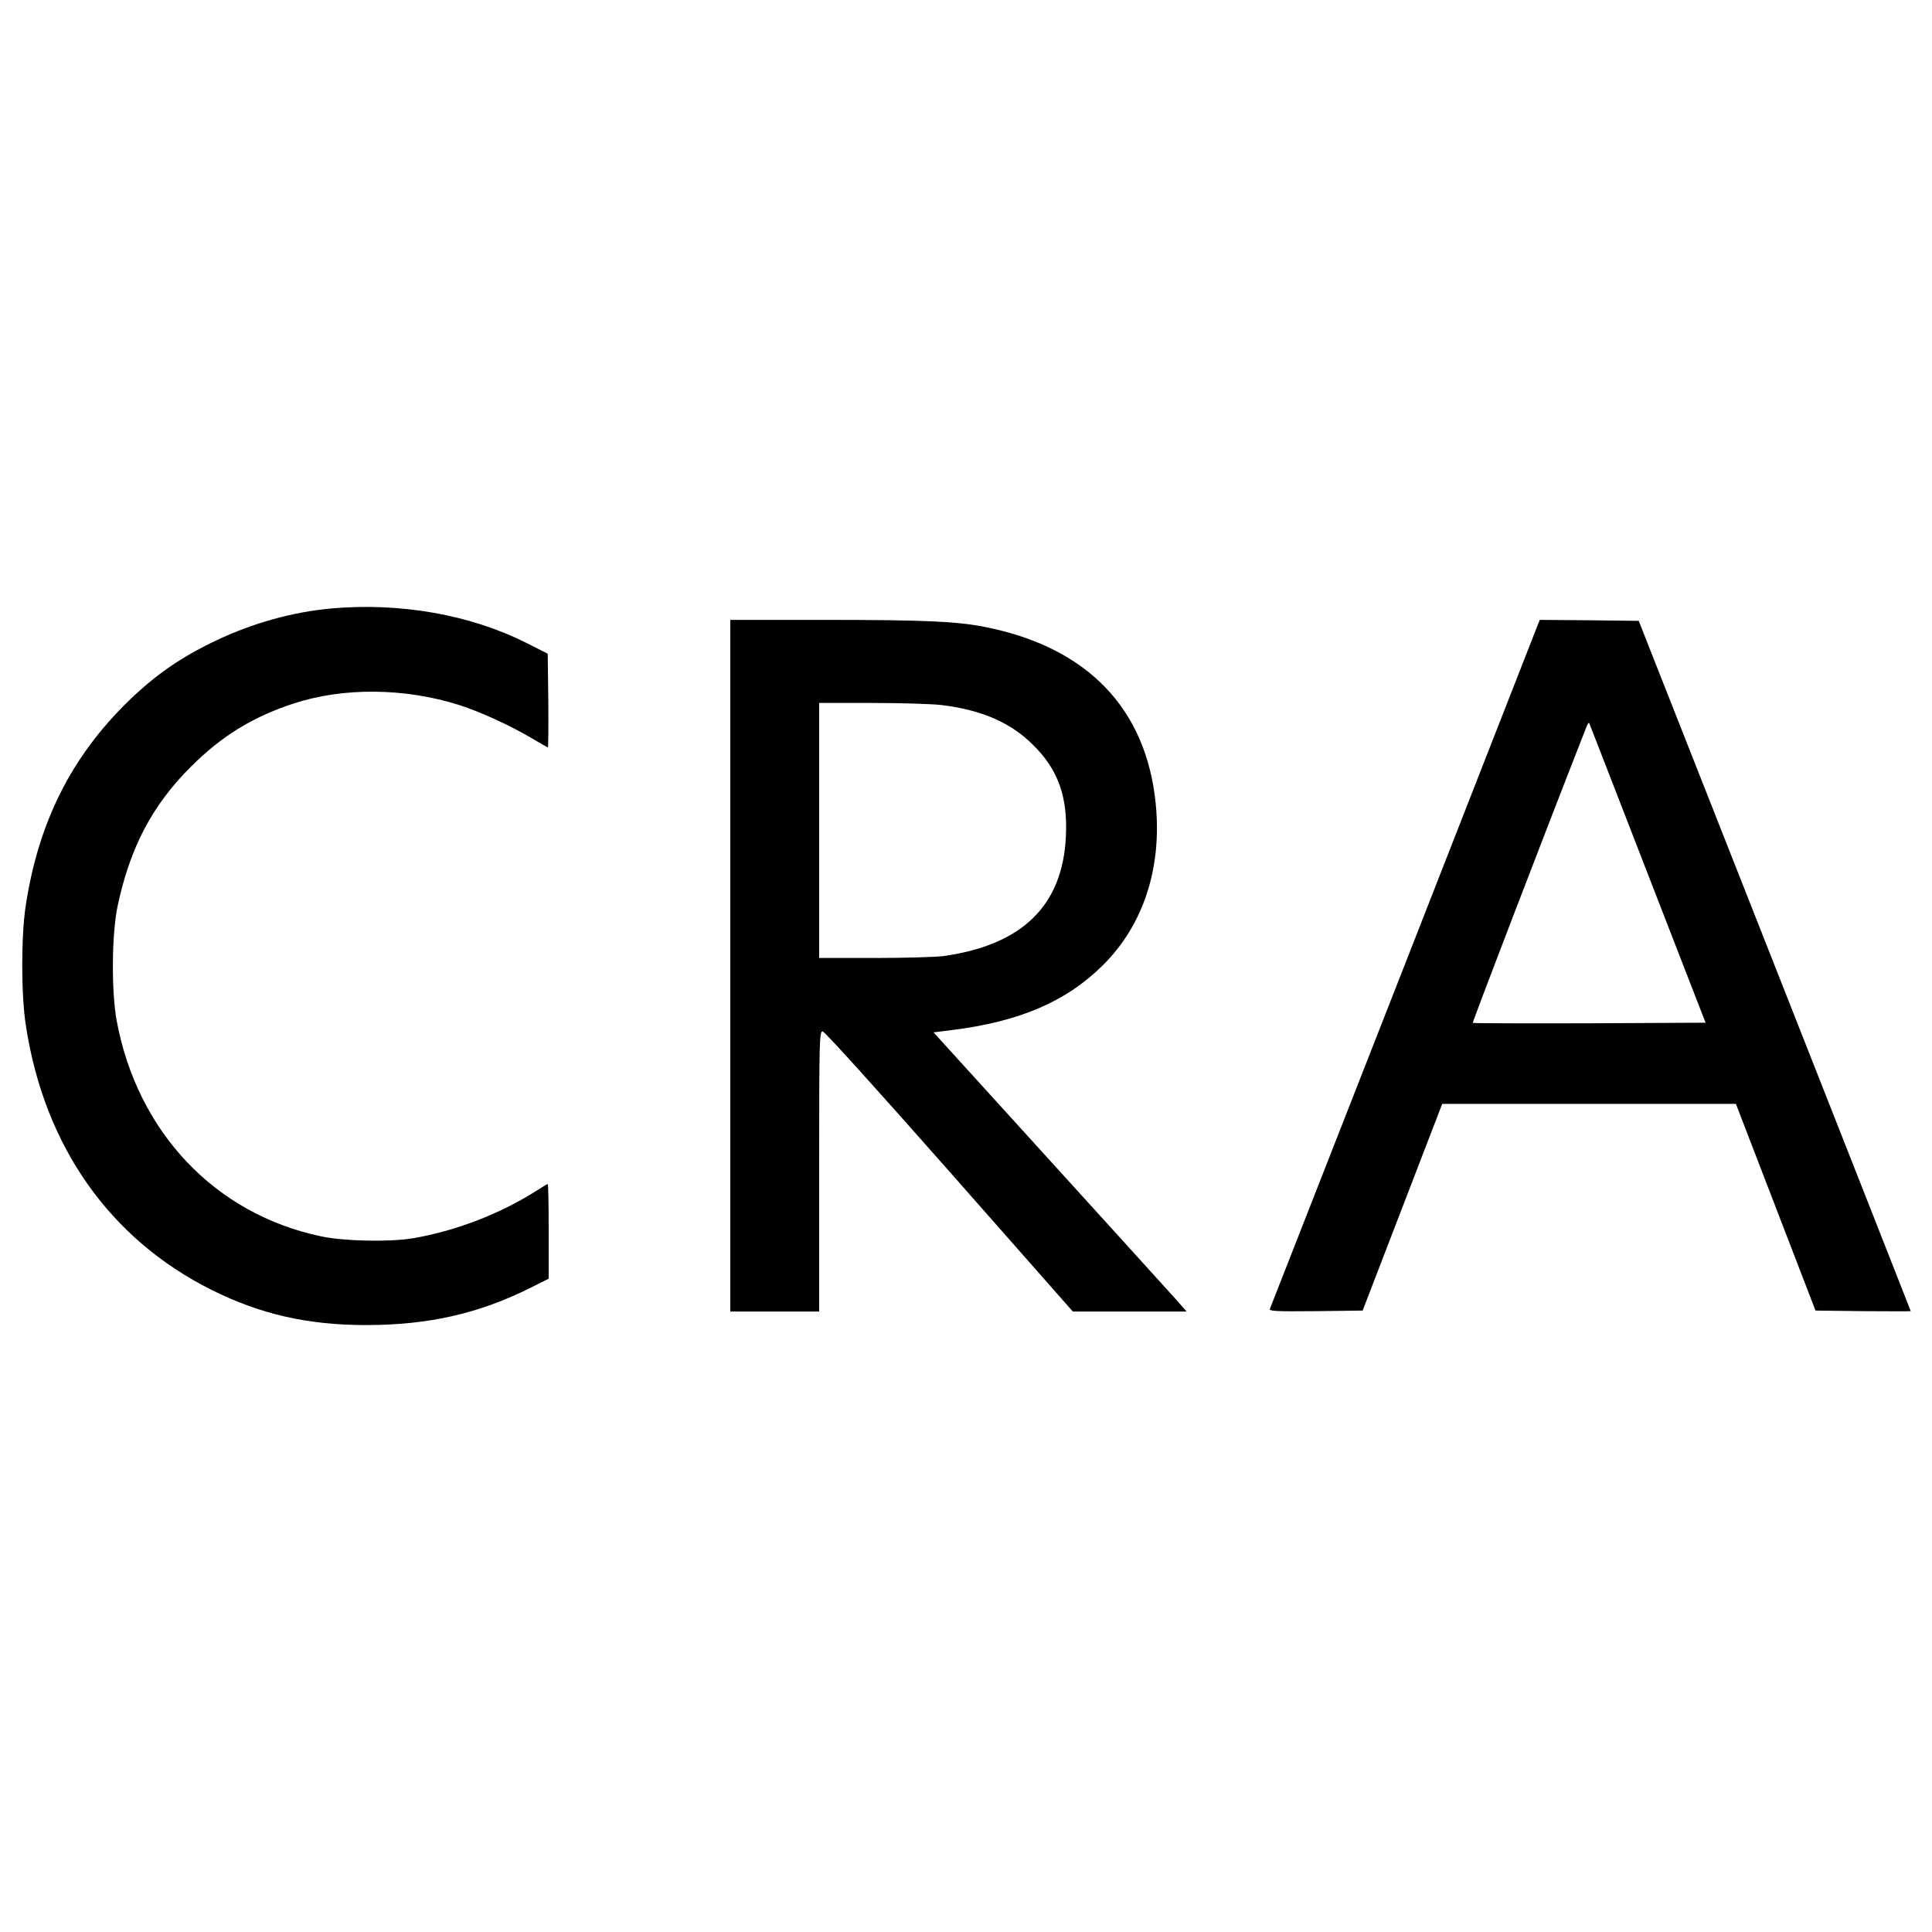 <?xml version="1.0" encoding="utf-8"?>
<!-- Generator: Adobe Illustrator 26.3.1, SVG Export Plug-In . SVG Version: 6.00 Build 0)  -->
<svg version="1.1" id="Layer_1" xmlns="http://www.w3.org/2000/svg" xmlns:xlink="http://www.w3.org/1999/xlink" x="0px" y="0px"
	 viewBox="0 0 1000 1000" style="enable-background:new 0 0 1000 1000;" xml:space="preserve">
<g transform="translate(0,1000) scale(0.1,-0.1)">
	<path d="M1714,6850.5c-199-18-404-75-594-165c-185-88-313-177-454-313c-296-288-467-627-533-1061c-24-158-24-463,1-620
		c95-623,433-1104,961-1368c253-126,497-182,800-182c324,0,586,60,853,194l92,46v245c0,135-2,245-5,245c-2,0-28-15-57-34
		c-190-121-422-210-643-247c-120-20-355-15-472,10c-550,115-952,540-1059,1116c-28,151-26,452,5,595c64,302,180,522,380,721
		c158,157,314,254,524,324c261,87,580,84,865-6c111-36,262-105,375-172c43-26,81-47,83-47s3,109,2,243l-3,242l-111,56
		C2434,6818.5,2071,6882.5,1714,6850.5z"/>
	<path d="M3780,5001.5v-1790h230h230v725c0,684,1,725,18,725c10,0,272-290,656-725l639-725h295h294l-60,68c-33,37-328,362-655,722
		l-595,655l96,12c350,44,590,147,780,335c210,208,307,504,274,836c-49,495-356,812-887,916c-142,28-311,36-817,36h-498V5001.5z
		 M4875,6350.5c209-26,358-91,475-209c127-126,177-267,167-470c-16-357-224-562-632-620c-38-5-199-10-357-10h-288v660v660h273
		C4662,6361.5,4826,6356.5,4875,6350.5z"/>
	<path d="M7959,6764.5c-6-16-319-815-695-1776c-377-962-688-1755-691-1763c-5-12,28-14,237-12l243,3l206,535l206,535h760h760
		l206-535l206-535l247-3c135-1,246-1,246,0c0,2-317,806-704,1788l-704,1785l-256,3l-256,2L7959,6764.5z M8529,5476.5l299-770l-601-3
		c-330-1-602,0-604,2c-3,3,372,981,588,1531c6,17,13,26,15,20C8228,6251.5,8365,5900.5,8529,5476.5z"/>
</g>
</svg>

